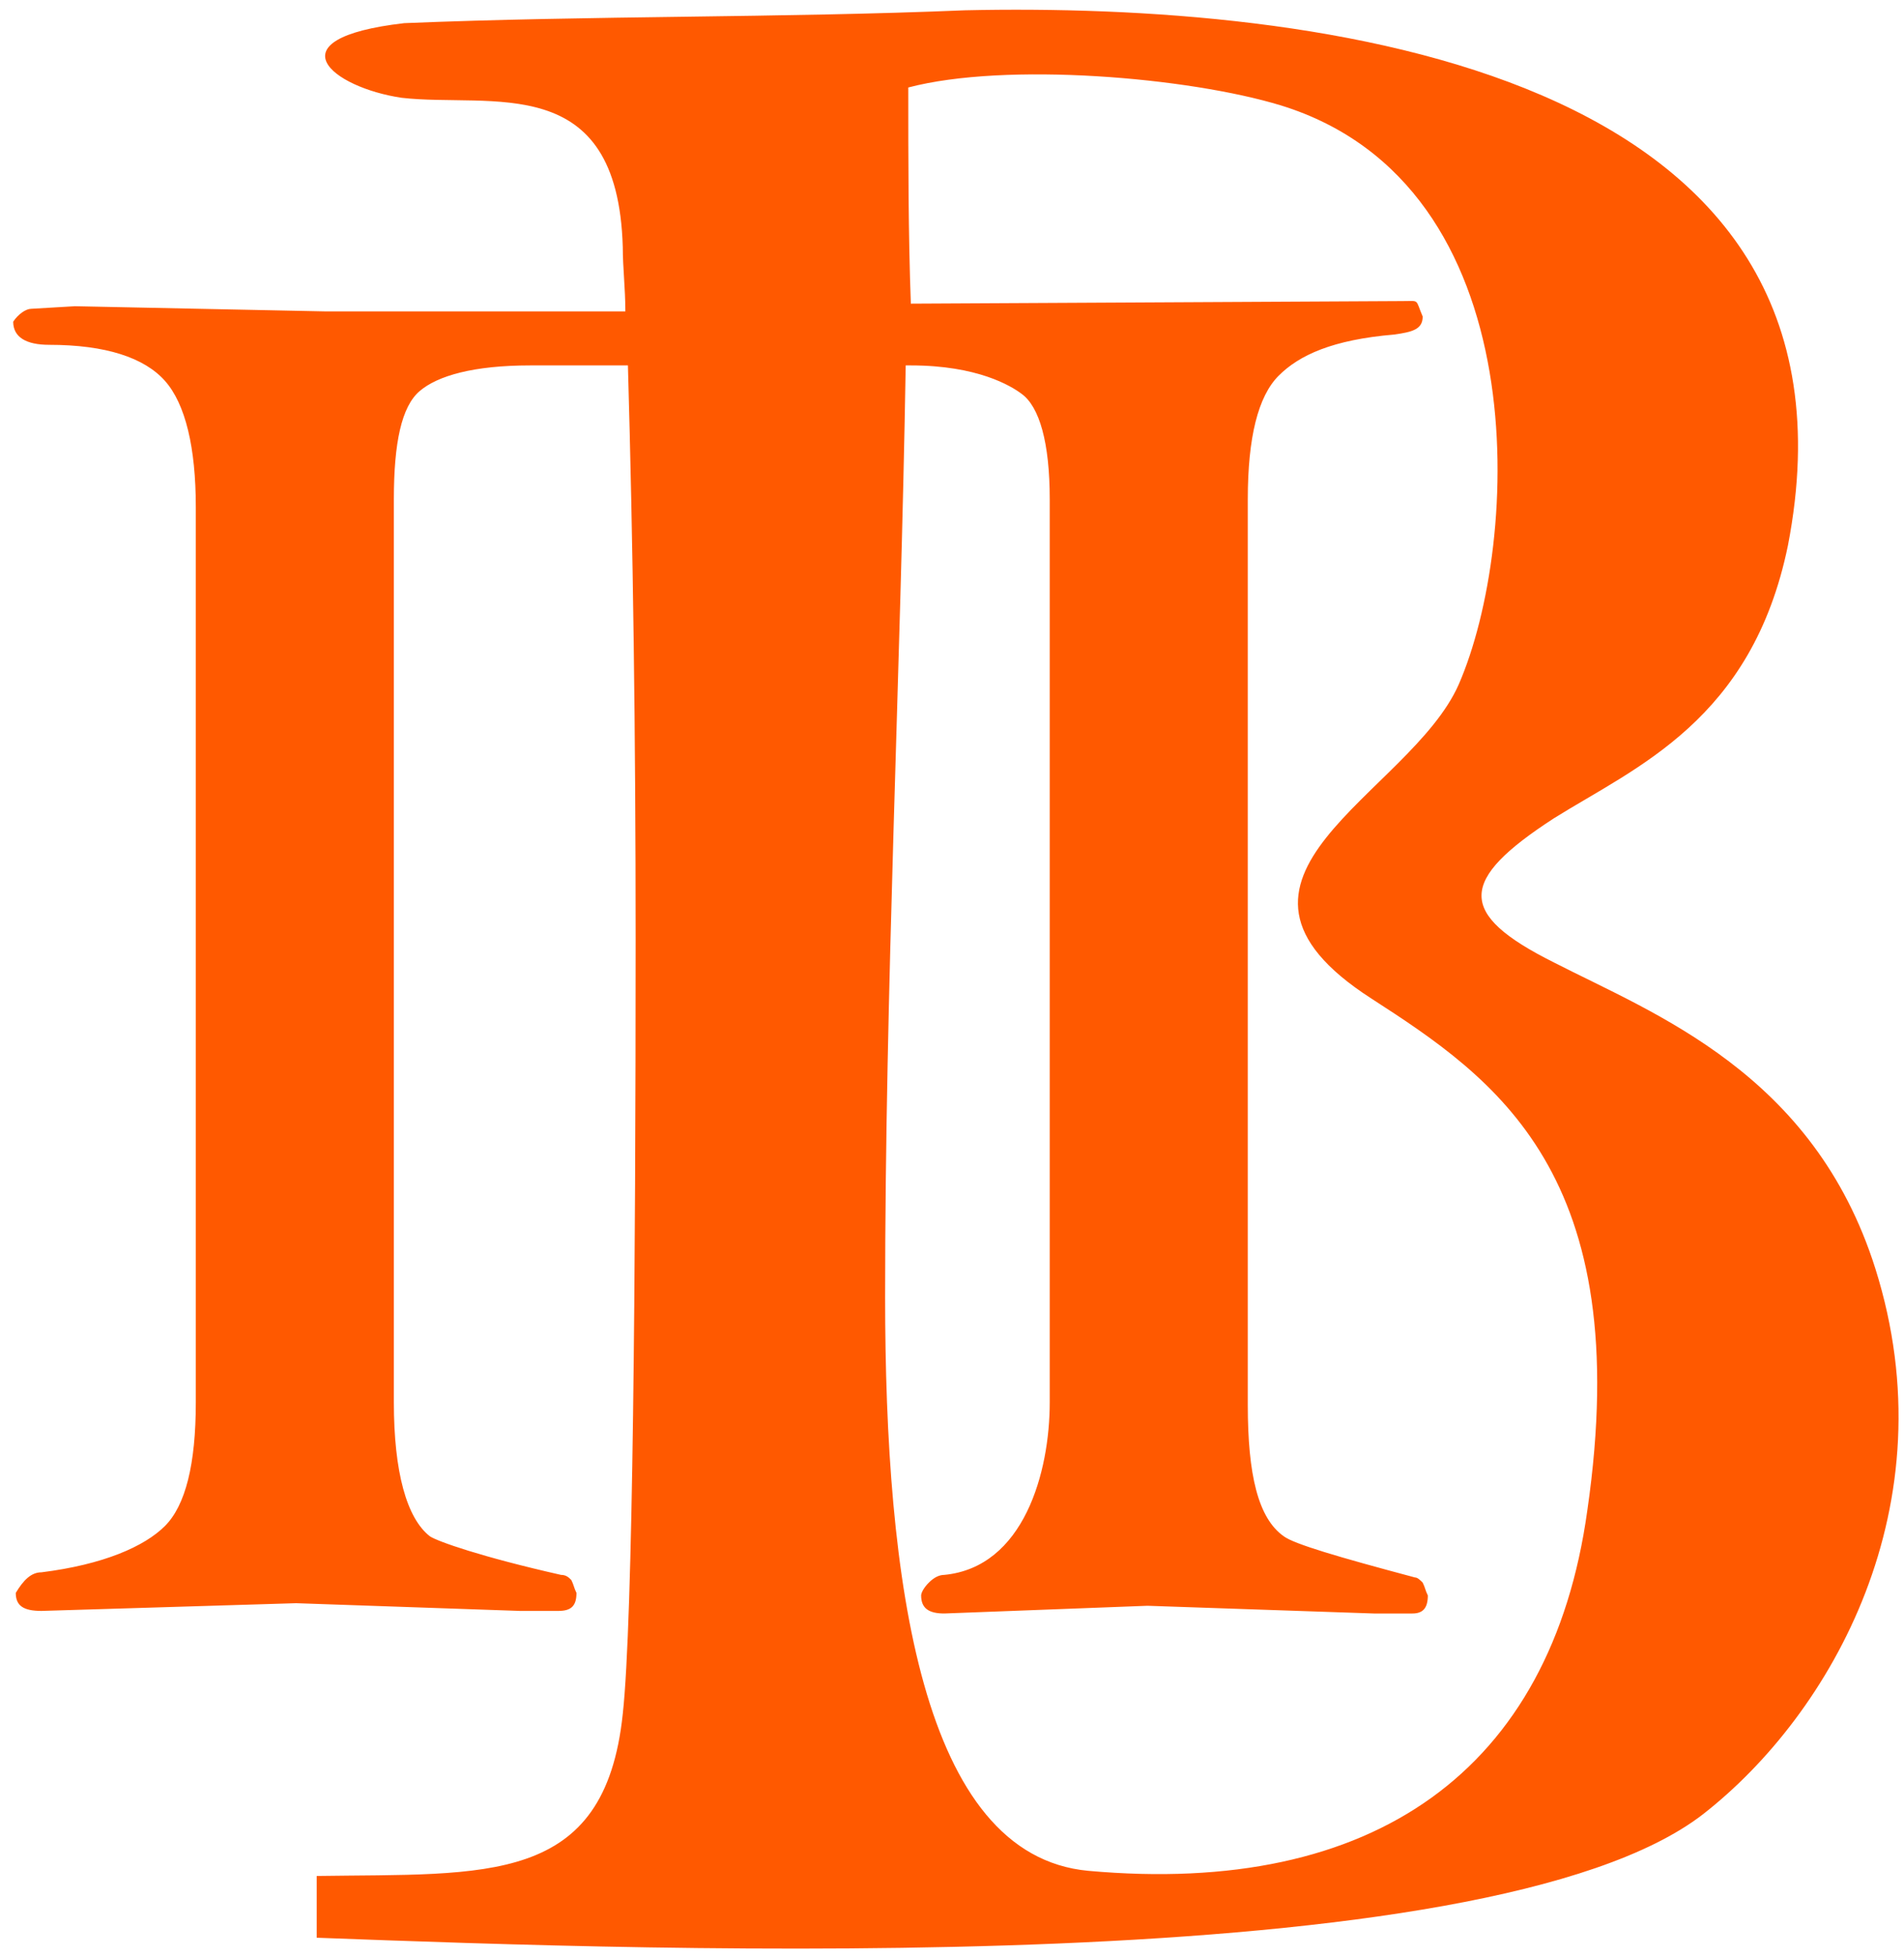 <svg width="300" height="308" viewBox="0 0 74 76" fill="none" xmlns="http://www.w3.org/2000/svg">
<path fill-rule="evenodd" clip-rule="evenodd" d="M35.3 3.4C39.1 2.4 46.2 3 49.8 4.1C59.8 7.2 59.1 21.1 56.7 26.6C54.8 30.9 46 34.1 53.3 38.8C58.1 41.9 63.6 45.6 61.7 58.7C60.3 68.8 53.4 73.7 42.3 72.7C35.8 72.1 34.4 61.4 34.4 50.4C34.4 38.4 35 26.3 35.2 14.2H35.4C38 14.2 39.3 15 39.7 15.3C40.4 15.8 40.8 17.2 40.8 19.4V54.5C40.8 57.2 39.8 60.9 36.7 61.2C36.5 61.2 36.3 61.3 36.1 61.5C35.9 61.7 35.8 61.9 35.8 62C35.8 62.5 36.1 62.7 36.7 62.7L44.6 62.4L53.4 62.7H54.9C55.3 62.7 55.5 62.5 55.5 62C55.4 61.8 55.4 61.7 55.3 61.5C55.2 61.4 55.1 61.3 55 61.3C52 60.5 50.3 60 49.9 59.7C48.9 59 48.5 57.3 48.5 54.6V19.8V19.4C48.5 17 48.9 15.4 49.7 14.6C50.5 13.8 51.8 13.2 54.2 13C54.9 12.9 55.3 12.8 55.3 12.3C55 11.6 55.2 11.7 54.5 11.7L35.4 11.8C35.3 9.1 35.3 6.2 35.3 3.4ZM7.6 19.7V54.5C7.6 56.9 7.2 58.5 6.4 59.3C5.6 60.1 4 60.8 1.6 61.1C1.2 61.1 0.9 61.4 0.6 61.9C0.6 62.4 0.9 62.6 1.6 62.6L11.5 62.3L20.2 62.6H21.7C22.2 62.6 22.4 62.4 22.4 61.9C22.3 61.7 22.3 61.6 22.2 61.4C22.1 61.3 22 61.2 21.8 61.2C18.7 60.5 17 59.9 16.7 59.7C15.8 59 15.3 57.2 15.3 54.5V19.9V19.4C15.3 17.2 15.6 15.8 16.3 15.2C17 14.6 18.4 14.2 20.6 14.2H24.4C24.6 21.2 24.7 28.5 24.7 36.5C24.7 49.2 24.6 63 24.2 66.6C23.5 73.3 18.9 72.8 12.3 72.9V75.3C25.7 75.8 57.8 77 66.2 70.5C71.2 66.6 75.8 58.5 72.9 49.3C70.5 41.7 64.3 39.4 60.4 37.4C56.6 35.5 56.7 34.2 60.4 31.8C63.6 29.8 68.1 28 69.5 21.2C73.1 2.6 51.1 0.1 37.5 0.4C30.3 0.7 23 0.6 15.7 0.9C10.5 1.5 12.9 3.4 15.6 3.8C19.1 4.2 24 2.7 24.2 9.6C24.2 10.4 24.3 11.2 24.3 12.1H12.6L2.9 11.9L1.2 12C1 12 0.7 12.2 0.5 12.5C0.5 13.1 1 13.4 1.9 13.4C4.1 13.4 5.6 13.9 6.4 14.8C7.2 15.7 7.6 17.4 7.6 19.7Z" fill="#FF5900"/>
</svg>
